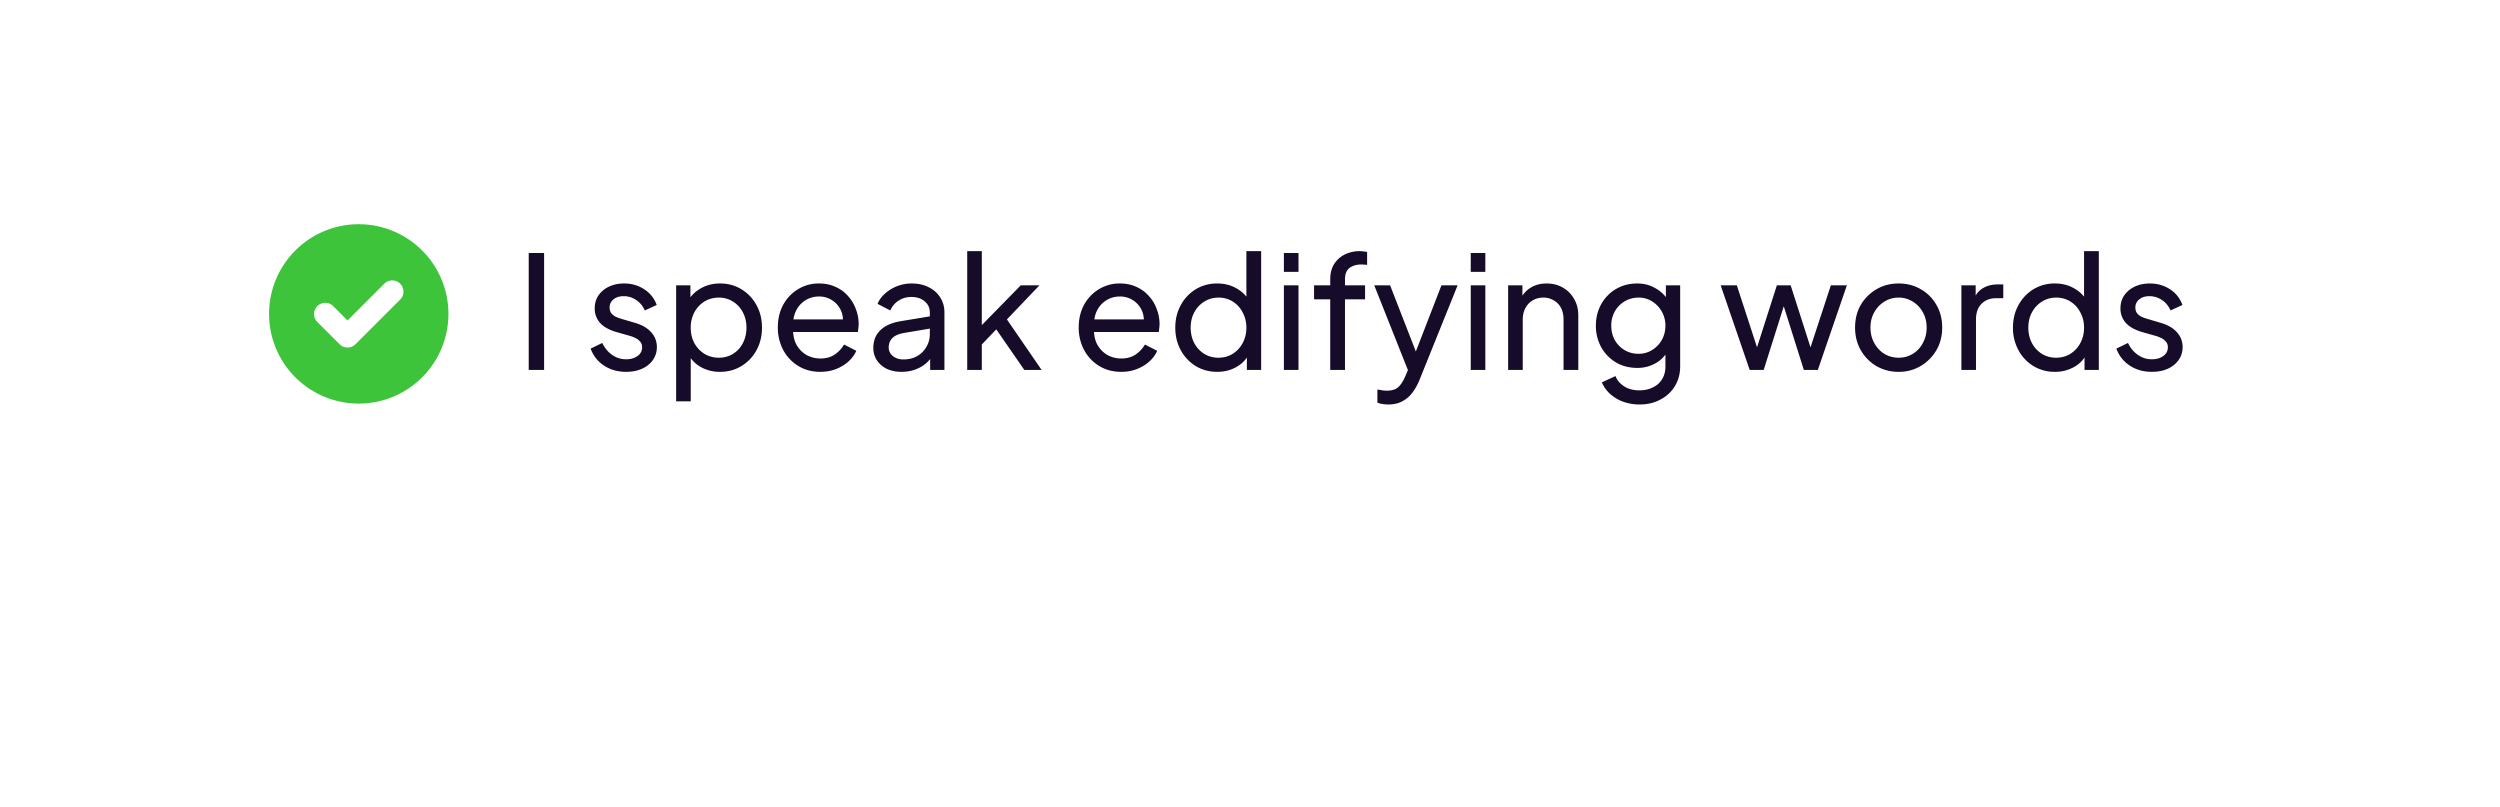 <svg xmlns="http://www.w3.org/2000/svg" width="223" height="72" fill="none" viewBox="0 0 223 72"><g filter="url(#filter0_d_31_795)"><rect width="191" height="40" x="16" y="8" fill="#fff" rx="8"/></g><path fill="#160B28" d="M47.162 33V22.57h1.372V33h-1.372Zm8.687.168c-.756 0-1.414-.187-1.974-.56a3.029 3.029 0 0 1-1.19-1.512l1.036-.504c.215.448.509.803.882 1.064.374.261.789.392 1.246.392.411 0 .752-.098 1.022-.294.271-.196.406-.453.406-.77 0-.224-.065-.401-.196-.532a1.199 1.199 0 0 0-.448-.322 2.67 2.67 0 0 0-.49-.182l-1.134-.322c-.681-.196-1.18-.476-1.498-.84a1.912 1.912 0 0 1-.462-1.274c0-.448.112-.835.336-1.162.234-.336.546-.597.938-.784.402-.187.85-.28 1.344-.28.663 0 1.256.168 1.778.504.532.336.91.807 1.134 1.414l-1.064.49c-.168-.392-.42-.7-.756-.924a1.942 1.942 0 0 0-1.134-.35c-.382 0-.686.098-.91.294a.889.889 0 0 0-.336.714c0 .215.056.392.168.532.112.13.248.233.406.308.159.065.313.121.462.168l1.232.364c.616.177 1.092.453 1.428.826.346.373.518.821.518 1.344 0 .42-.116.798-.35 1.134a2.307 2.307 0 0 1-.966.784c-.41.187-.886.28-1.428.28Zm4.463 2.632V25.454h1.274v1.624l-.168-.322c.28-.448.662-.803 1.148-1.064.485-.27 1.04-.406 1.666-.406.71 0 1.344.173 1.904.518.57.345 1.017.817 1.344 1.414.326.588.49 1.26.49 2.016 0 .737-.164 1.405-.49 2.002a3.694 3.694 0 0 1-1.344 1.414c-.56.345-1.2.518-1.918.518a3.465 3.465 0 0 1-1.666-.406 2.834 2.834 0 0 1-1.148-1.148l.21-.224v4.41h-1.302Zm3.808-3.892c.476 0 .9-.117 1.274-.35.373-.233.662-.55.868-.952.214-.41.322-.868.322-1.372 0-.523-.108-.98-.322-1.372a2.375 2.375 0 0 0-.868-.952 2.286 2.286 0 0 0-1.274-.364c-.476 0-.906.117-1.288.35a2.557 2.557 0 0 0-.896.966 2.864 2.864 0 0 0-.322 1.372c0 .504.107.961.322 1.372.224.401.522.719.896.952.382.233.812.35 1.288.35Zm9.043 1.26c-.728 0-1.377-.173-1.946-.518a3.694 3.694 0 0 1-1.344-1.414 4.212 4.212 0 0 1-.49-2.03c0-.756.159-1.428.476-2.016a3.686 3.686 0 0 1 1.316-1.386 3.503 3.503 0 0 1 1.876-.518c.56 0 1.055.103 1.484.308.439.196.807.467 1.106.812.308.336.541.723.7 1.162.168.43.252.877.252 1.344 0 .103-.01.22-.028.35-.01.121-.023.238-.042.35h-6.188v-1.12h5.432l-.616.504c.084-.485.037-.92-.14-1.302a2.114 2.114 0 0 0-1.96-1.246c-.439 0-.84.112-1.204.336a2.273 2.273 0 0 0-.854.966c-.196.41-.275.9-.238 1.47-.037.55.047 1.036.252 1.456.215.41.513.733.896.966.392.224.817.336 1.274.336.504 0 .929-.117 1.274-.35.345-.233.625-.532.84-.896l1.092.56c-.15.345-.383.663-.7.952-.308.28-.677.504-1.106.672-.42.168-.891.252-1.414.252Zm7.258 0c-.495 0-.934-.089-1.316-.266a2.258 2.258 0 0 1-.882-.756 1.993 1.993 0 0 1-.322-1.12c0-.401.084-.76.252-1.078.177-.327.448-.602.812-.826.373-.224.84-.383 1.4-.476l2.8-.462v1.092l-2.506.42c-.486.084-.84.238-1.064.462-.215.224-.322.5-.322.826 0 .308.121.565.364.77.252.205.564.308.938.308.476 0 .886-.098 1.232-.294.355-.205.63-.48.826-.826.205-.345.308-.728.308-1.148v-1.918c0-.41-.154-.742-.462-.994-.299-.261-.695-.392-1.19-.392-.43 0-.812.112-1.148.336-.327.215-.57.504-.728.868l-1.134-.588c.14-.345.364-.653.672-.924a3.542 3.542 0 0 1 2.366-.896c.579 0 1.087.112 1.526.336.438.215.78.518 1.022.91.252.383.378.83.378 1.344V33h-1.274v-1.428l.238.084c-.159.299-.373.56-.644.784-.27.224-.588.401-.952.532-.364.13-.76.196-1.19.196ZM86.276 33V22.402h1.302v7.266l-.532-.126 4.004-4.088h1.666l-2.898 3.038L92.912 33h-1.54l-2.828-4.088.812-.042-2.198 2.296.42-.952V33h-1.302Zm13.726.168c-.728 0-1.376-.173-1.946-.518a3.694 3.694 0 0 1-1.344-1.414 4.212 4.212 0 0 1-.49-2.03c0-.756.159-1.428.476-2.016a3.686 3.686 0 0 1 1.316-1.386 3.503 3.503 0 0 1 1.876-.518c.56 0 1.055.103 1.484.308.439.196.807.467 1.106.812.308.336.541.723.7 1.162.168.43.252.877.252 1.344 0 .103-.009.22-.028.35a3.754 3.754 0 0 1-.042.35h-6.188v-1.12h5.432l-.616.504c.084-.485.037-.92-.14-1.302a2.112 2.112 0 0 0-1.96-1.246c-.439 0-.84.112-1.204.336a2.273 2.273 0 0 0-.854.966c-.196.41-.275.9-.238 1.47-.037.55.047 1.036.252 1.456.215.41.513.733.896.966.392.224.817.336 1.274.336.504 0 .929-.117 1.274-.35.345-.233.625-.532.84-.896l1.092.56a2.79 2.79 0 0 1-.7.952c-.308.28-.677.504-1.106.672-.42.168-.891.252-1.414.252Zm8.572 0c-.71 0-1.349-.173-1.918-.518a3.725 3.725 0 0 1-1.33-1.414c-.327-.597-.49-1.265-.49-2.002 0-.756.163-1.428.49-2.016a3.725 3.725 0 0 1 1.33-1.414 3.623 3.623 0 0 1 1.918-.518c.625 0 1.18.135 1.666.406.485.261.868.616 1.148 1.064l-.21.322v-4.676h1.316V33h-1.274v-1.61l.168.224a2.728 2.728 0 0 1-1.148 1.148c-.495.27-1.05.406-1.666.406Zm.112-1.26c.476 0 .9-.117 1.274-.35.373-.233.667-.55.882-.952.224-.41.336-.868.336-1.372 0-.513-.112-.97-.336-1.372a2.458 2.458 0 0 0-.882-.966 2.355 2.355 0 0 0-1.274-.35c-.467 0-.892.121-1.274.364-.374.233-.668.55-.882.952-.215.392-.322.85-.322 1.372 0 .504.107.961.322 1.372.214.401.508.719.882.952.373.233.798.35 1.274.35ZM114.523 33v-7.546h1.302V33h-1.302Zm0-8.75v-1.68h1.302v1.68h-1.302Zm4.134 8.75v-6.3h-1.442v-1.246h1.442v-.532c0-.541.117-.999.35-1.372.243-.373.56-.658.952-.854a2.993 2.993 0 0 1 1.33-.294c.103 0 .215.01.336.028.131.01.238.023.322.042v1.162a1.1 1.1 0 0 0-.266-.028 2.818 2.818 0 0 0-.238-.014c-.429 0-.784.103-1.064.308-.27.205-.406.546-.406 1.022v.532h1.792V26.7h-1.792V33h-1.316Zm5.187 3.08a3.06 3.06 0 0 1-.504-.042 1.628 1.628 0 0 1-.476-.126V34.75c.102.01.228.028.378.056.158.028.312.042.462.042.438 0 .77-.098.994-.294.233-.196.452-.527.658-.994l.476-1.134-.028 1.134-3.22-8.106h1.414l2.506 6.44h-.42l2.492-6.44h1.442l-3.402 8.442c-.159.401-.364.77-.616 1.106a2.582 2.582 0 0 1-.896.784c-.355.196-.775.294-1.26.294ZM131.19 33v-7.546h1.302V33h-1.302Zm0-8.75v-1.68h1.302v1.68h-1.302Zm3.336 8.75v-7.546h1.274v1.47l-.21-.126c.187-.476.486-.845.896-1.106.42-.27.91-.406 1.47-.406.542 0 1.022.121 1.442.364.43.243.766.579 1.008 1.008.252.43.378.915.378 1.456V33h-1.316v-4.466c0-.42-.074-.775-.224-1.064a1.596 1.596 0 0 0-.644-.672 1.74 1.74 0 0 0-.938-.252c-.354 0-.672.084-.952.252-.27.159-.485.387-.644.686-.158.29-.238.64-.238 1.05V33h-1.302Zm11.733 3.08a4.274 4.274 0 0 1-1.484-.252 3.549 3.549 0 0 1-1.162-.7c-.317-.29-.56-.63-.728-1.022l1.218-.56c.131.355.378.653.742.896.374.252.84.378 1.4.378.43 0 .817-.084 1.162-.252.355-.159.635-.401.84-.728.206-.317.308-.705.308-1.162v-1.694l.238.252a2.704 2.704 0 0 1-1.134 1.176 3.248 3.248 0 0 1-1.61.406c-.709 0-1.344-.163-1.904-.49a3.61 3.61 0 0 1-1.316-1.358 3.926 3.926 0 0 1-.476-1.918c0-.71.159-1.349.476-1.918a3.542 3.542 0 0 1 1.302-1.344c.56-.336 1.195-.504 1.904-.504.588 0 1.12.135 1.596.406.486.261.873.625 1.162 1.092l-.196.35v-1.68h1.274v7.224c0 .653-.154 1.237-.462 1.75a3.205 3.205 0 0 1-1.288 1.204c-.541.299-1.162.448-1.862.448Zm-.098-4.522c.448 0 .85-.112 1.204-.336.364-.224.654-.523.868-.896.215-.383.322-.807.322-1.274a2.528 2.528 0 0 0-1.19-2.17 2.205 2.205 0 0 0-1.204-.336c-.457 0-.872.112-1.246.336a2.433 2.433 0 0 0-.882.91 2.574 2.574 0 0 0-.308 1.26c0 .467.103.891.308 1.274a2.5 2.5 0 0 0 .868.896c.374.224.794.336 1.26.336ZM156.074 33l-2.59-7.546h1.442l2.058 6.314-.504-.014 2.016-6.3h1.232l2.016 6.3-.504.014 2.072-6.314h1.428L162.15 33h-1.246l-1.988-6.3h.392L157.32 33h-1.246Zm13.291.168a3.907 3.907 0 0 1-1.974-.504 3.844 3.844 0 0 1-1.4-1.414c-.345-.597-.518-1.274-.518-2.03 0-.756.168-1.428.504-2.016a3.877 3.877 0 0 1 1.4-1.4c.588-.345 1.251-.518 1.988-.518.728 0 1.386.173 1.974.518a3.66 3.66 0 0 1 1.386 1.386c.346.588.518 1.265.518 2.03 0 .765-.177 1.447-.532 2.044a3.978 3.978 0 0 1-1.414 1.4 3.774 3.774 0 0 1-1.932.504Zm0-1.26c.467 0 .887-.117 1.26-.35.383-.233.682-.555.896-.966.224-.41.336-.868.336-1.372 0-.513-.112-.966-.336-1.358a2.436 2.436 0 0 0-.896-.952 2.26 2.26 0 0 0-1.26-.364c-.476 0-.905.121-1.288.364-.373.233-.672.55-.896.952-.224.392-.336.845-.336 1.358 0 .504.112.961.336 1.372.224.41.523.733.896.966.383.233.812.35 1.288.35ZM174.956 33v-7.546h1.274v1.386l-.14-.196c.177-.43.448-.747.812-.952.364-.215.807-.322 1.33-.322h.462v1.232h-.658c-.532 0-.962.168-1.288.504-.327.327-.49.793-.49 1.4V33h-1.302Zm8.338.168a3.628 3.628 0 0 1-1.918-.518 3.733 3.733 0 0 1-1.33-1.414 4.11 4.11 0 0 1-.49-2.002c0-.756.164-1.428.49-2.016a3.733 3.733 0 0 1 1.33-1.414 3.628 3.628 0 0 1 1.918-.518c.626 0 1.181.135 1.666.406a3 3 0 0 1 1.148 1.064l-.21.322v-4.676h1.316V33h-1.274v-1.61l.168.224a2.722 2.722 0 0 1-1.148 1.148 3.41 3.41 0 0 1-1.666.406Zm.112-1.26c.476 0 .901-.117 1.274-.35.374-.233.668-.55.882-.952.224-.41.336-.868.336-1.372 0-.513-.112-.97-.336-1.372a2.443 2.443 0 0 0-.882-.966 2.353 2.353 0 0 0-1.274-.35c-.466 0-.891.121-1.274.364-.373.233-.667.55-.882.952-.214.392-.322.85-.322 1.372 0 .504.108.961.322 1.372.215.401.509.719.882.952.374.233.798.35 1.274.35Zm8.539 1.26c-.756 0-1.414-.187-1.974-.56a3.032 3.032 0 0 1-1.19-1.512l1.036-.504c.215.448.509.803.882 1.064.374.261.789.392 1.246.392.411 0 .752-.098 1.022-.294.271-.196.406-.453.406-.77 0-.224-.065-.401-.196-.532a1.192 1.192 0 0 0-.448-.322 2.646 2.646 0 0 0-.49-.182l-1.134-.322c-.681-.196-1.18-.476-1.498-.84a1.912 1.912 0 0 1-.462-1.274c0-.448.112-.835.336-1.162.234-.336.546-.597.938-.784.402-.187.85-.28 1.344-.28.663 0 1.256.168 1.778.504.532.336.91.807 1.134 1.414l-1.064.49c-.168-.392-.42-.7-.756-.924a1.942 1.942 0 0 0-1.134-.35c-.382 0-.686.098-.91.294a.889.889 0 0 0-.336.714c0 .215.056.392.168.532.112.13.248.233.406.308.159.065.313.121.462.168l1.232.364c.616.177 1.092.453 1.428.826.346.373.518.821.518 1.344 0 .42-.116.798-.35 1.134a2.303 2.303 0 0 1-.966.784c-.41.187-.886.28-1.428.28Z"/><path fill="#3EC43B" fill-rule="evenodd" d="M32 36a8 8 0 1 0 0-16 8 8 0 0 0 0 16Zm3.707-9.293a1 1 0 0 0-1.414-1.414L31 28.586l-1.293-1.293a1 1 0 0 0-1.414 1.414l2 2a1 1 0 0 0 1.414 0l4-4Z" clip-rule="evenodd"/><defs><filter id="filter0_d_31_795" width="223" height="72" x="0" y="0" color-interpolation-filters="sRGB" filterUnits="userSpaceOnUse"><feFlood flood-opacity="0" result="BackgroundImageFix"/><feColorMatrix in="SourceAlpha" result="hardAlpha" type="matrix" values="0 0 0 0 0 0 0 0 0 0 0 0 0 0 0 0 0 0 127 0"/><feOffset dy="8"/><feGaussianBlur stdDeviation="8"/><feComposite in2="hardAlpha" operator="out"/><feColorMatrix type="matrix" values="0 0 0 0 0 0 0 0 0 0 0 0 0 0 0 0 0 0 0.25 0"/><feBlend in2="BackgroundImageFix" mode="normal" result="effect1_dropShadow_31_795"/><feBlend in="SourceGraphic" in2="effect1_dropShadow_31_795" mode="normal" result="shape"/></filter></defs></svg>